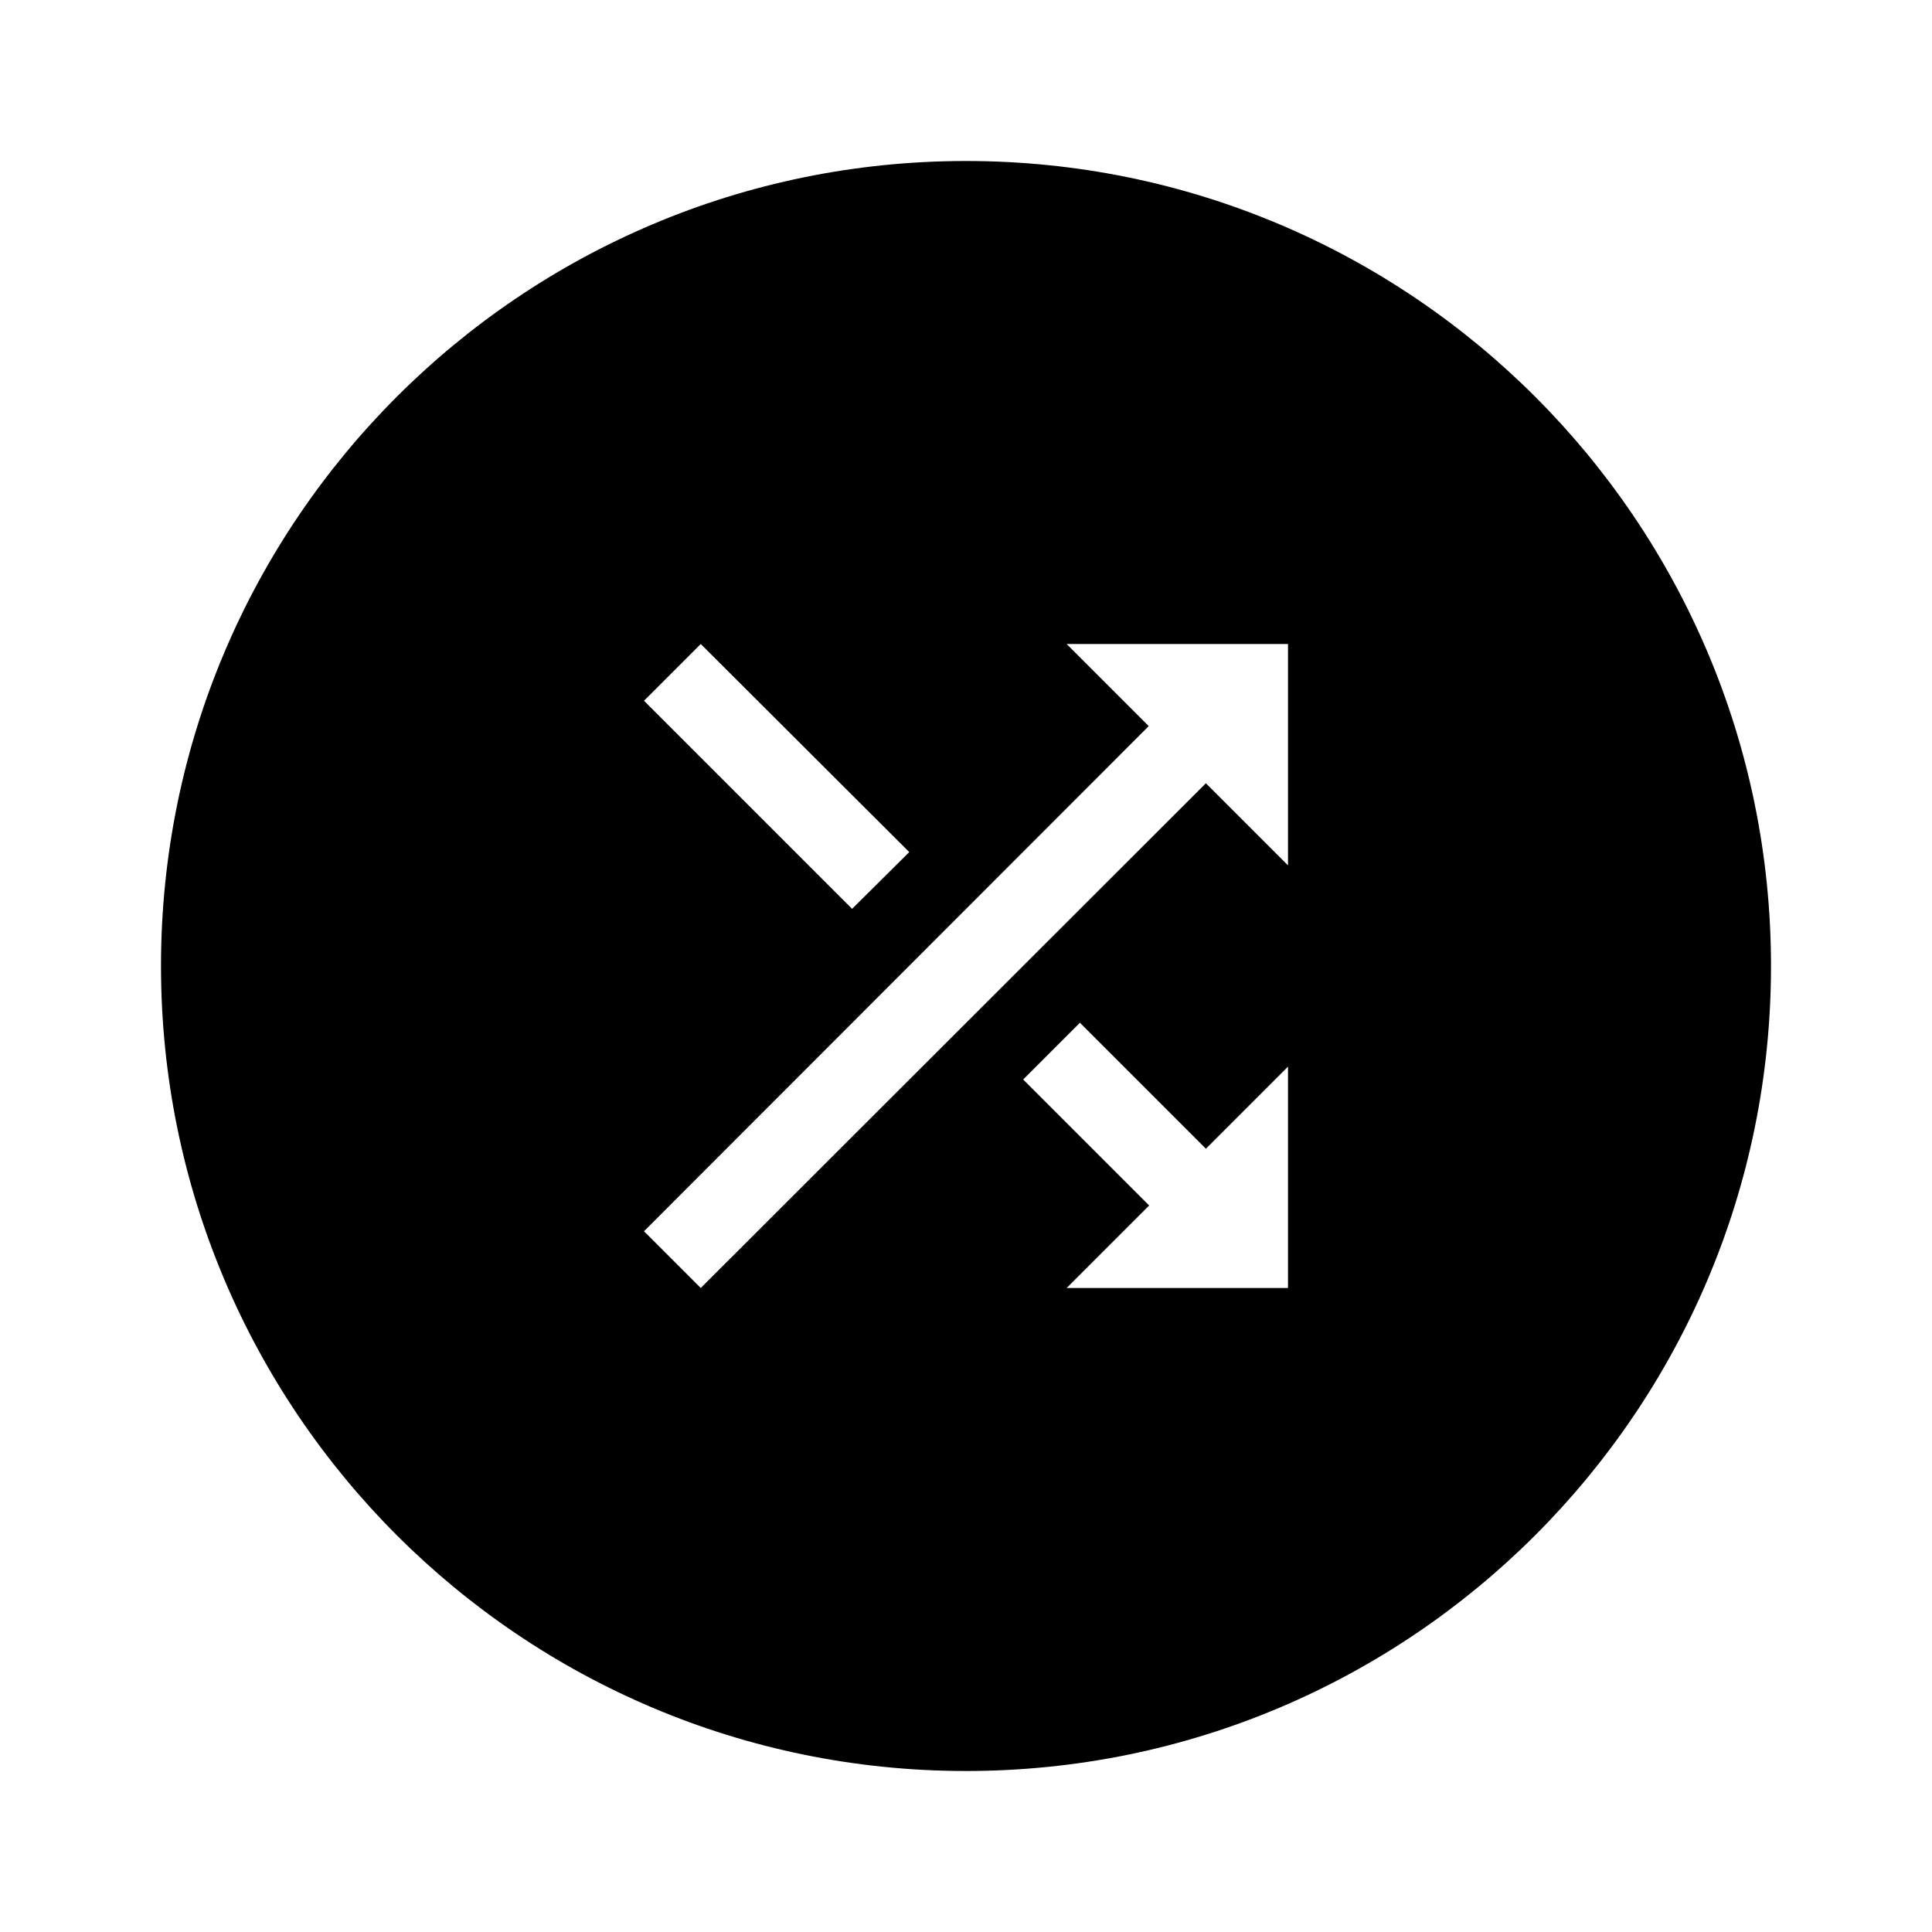 <?xml version="1.0" encoding="utf-8"?><!-- Uploaded to: SVG Repo, www.svgrepo.com, Generator: SVG Repo Mixer Tools -->
<svg width="800px" height="800px" viewBox="0 0 24 24" fill="none" xmlns="http://www.w3.org/2000/svg">
<path fill-rule="evenodd" clip-rule="evenodd" d="M22 12C22 17.523 17.523 22 12 22C6.477 22 2 17.523 2 12C2 6.477 6.477 2 12 2C17.523 2 22 6.477 22 12ZM8.705 8L11.295 10.585L10.585 11.29L8 8.705L8.705 8ZM14.27 9.02L13.25 8H16V10.75L14.98 9.73L8.705 16L8 15.295L14.27 9.02ZM13.415 12.705L12.71 13.41L14.275 14.975L13.25 16H16V13.25L14.98 14.27L13.415 12.705Z" fill="#000000"/>
</svg>